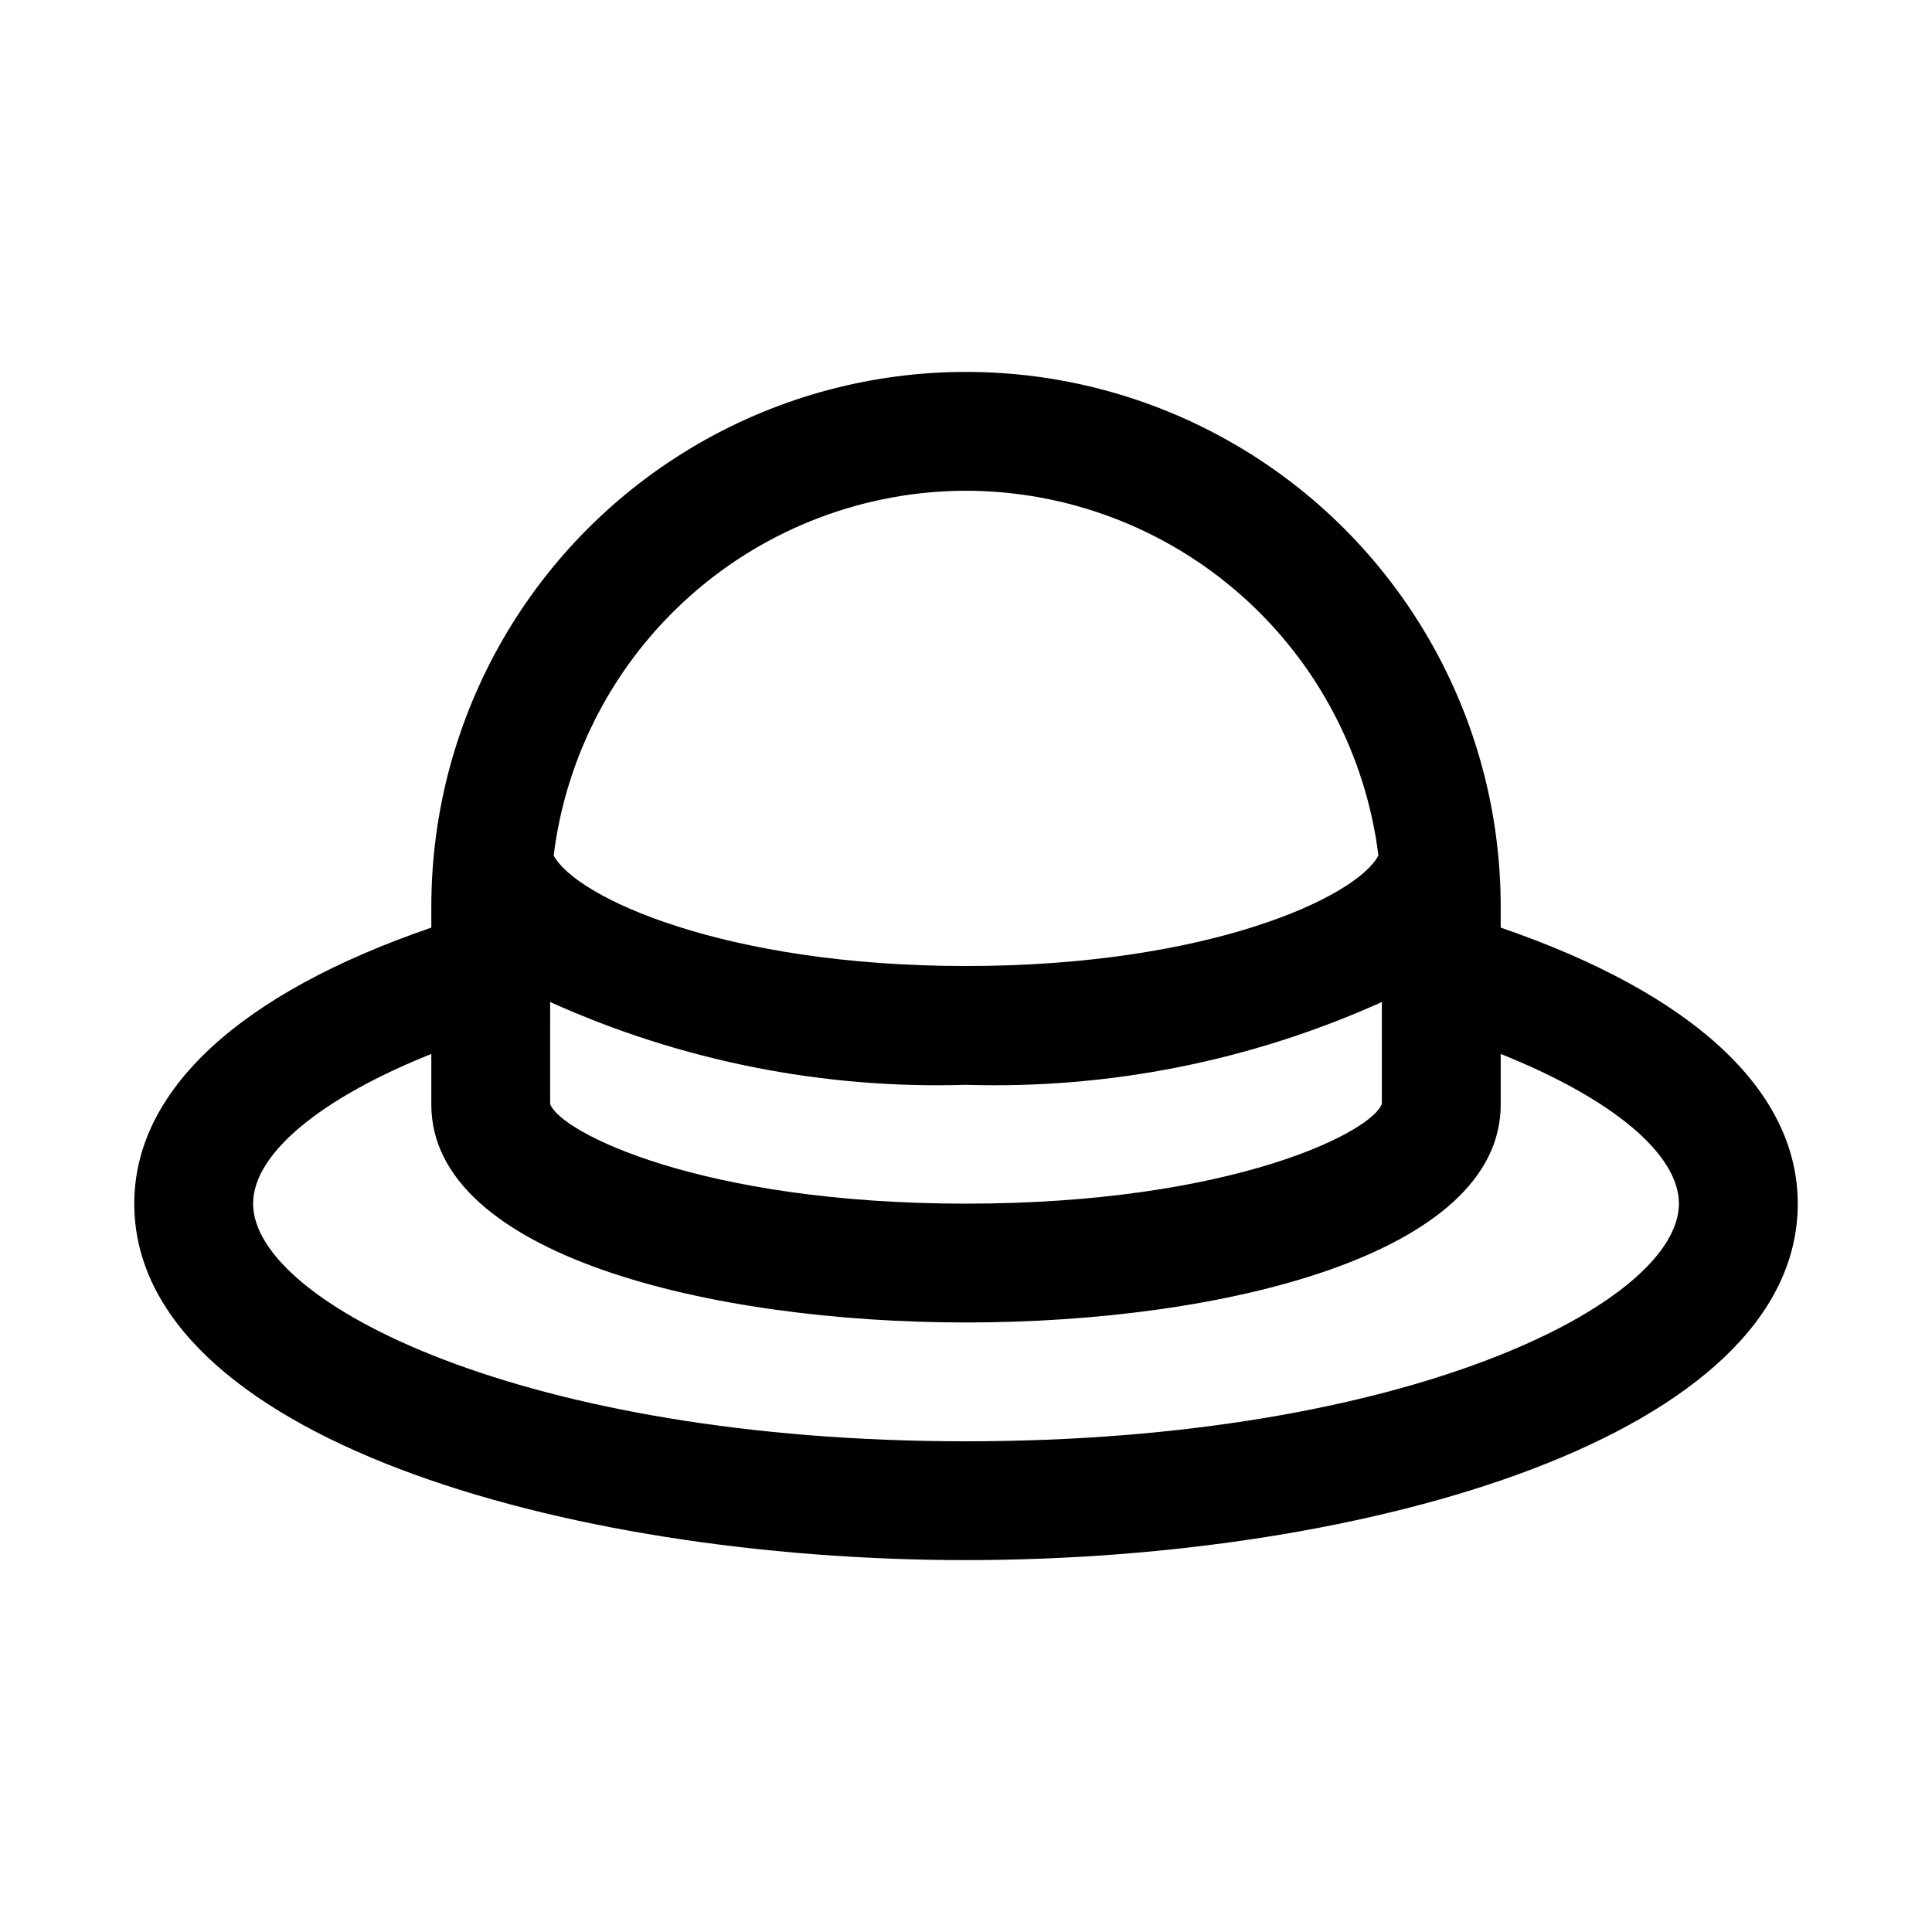 <?xml version="1.0" encoding="UTF-8"?>
<!-- Uploaded to: ICON Repo, www.iconrepo.com, Generator: ICON Repo Mixer Tools -->
<svg fill="#000000" width="800px" height="800px" version="1.1" viewBox="144 144 512 512" xmlns="http://www.w3.org/2000/svg">
 <path d="m541.7 389.83v-5.574c0-50.621-27.008-97.402-70.848-122.71-43.844-25.312-97.855-25.312-141.7 0-43.84 25.309-70.848 72.09-70.848 122.71v5.574c-50.68 17.383-78.719 43.043-78.719 73.148 0 61.402 113.56 94.465 220.42 94.465s220.42-33.062 220.42-94.465c-0.004-30.105-28.043-55.766-78.723-73.148zm-31.488 46.602c-2.156 7.32-39.359 26.547-110.21 26.547-70.52 0-107.7-19.051-110.21-26.434l-0.004-27.004c34.59 15.605 72.281 23.113 110.21 21.949 37.926 1.16 75.617-6.344 110.21-21.949zm-110.21-162.38c26.863 0.043 52.789 9.887 72.91 27.684s33.059 42.328 36.383 68.984c-5.84 11.066-45.043 29.285-109.29 29.285s-103.47-18.277-109.28-29.301c3.324-26.652 16.258-51.18 36.379-68.973 20.121-17.797 46.039-27.637 72.902-27.68zm0 251.91c-117.06-0.004-188.93-36.688-188.93-62.977 0-13.305 18.09-28.039 47.23-39.676v13.43c0 39.676 73.465 57.73 141.7 57.73s141.7-18.059 141.7-57.734v-13.426c29.141 11.637 47.23 26.371 47.23 39.676 0 26.289-71.871 62.973-188.93 62.973z"/>
</svg>